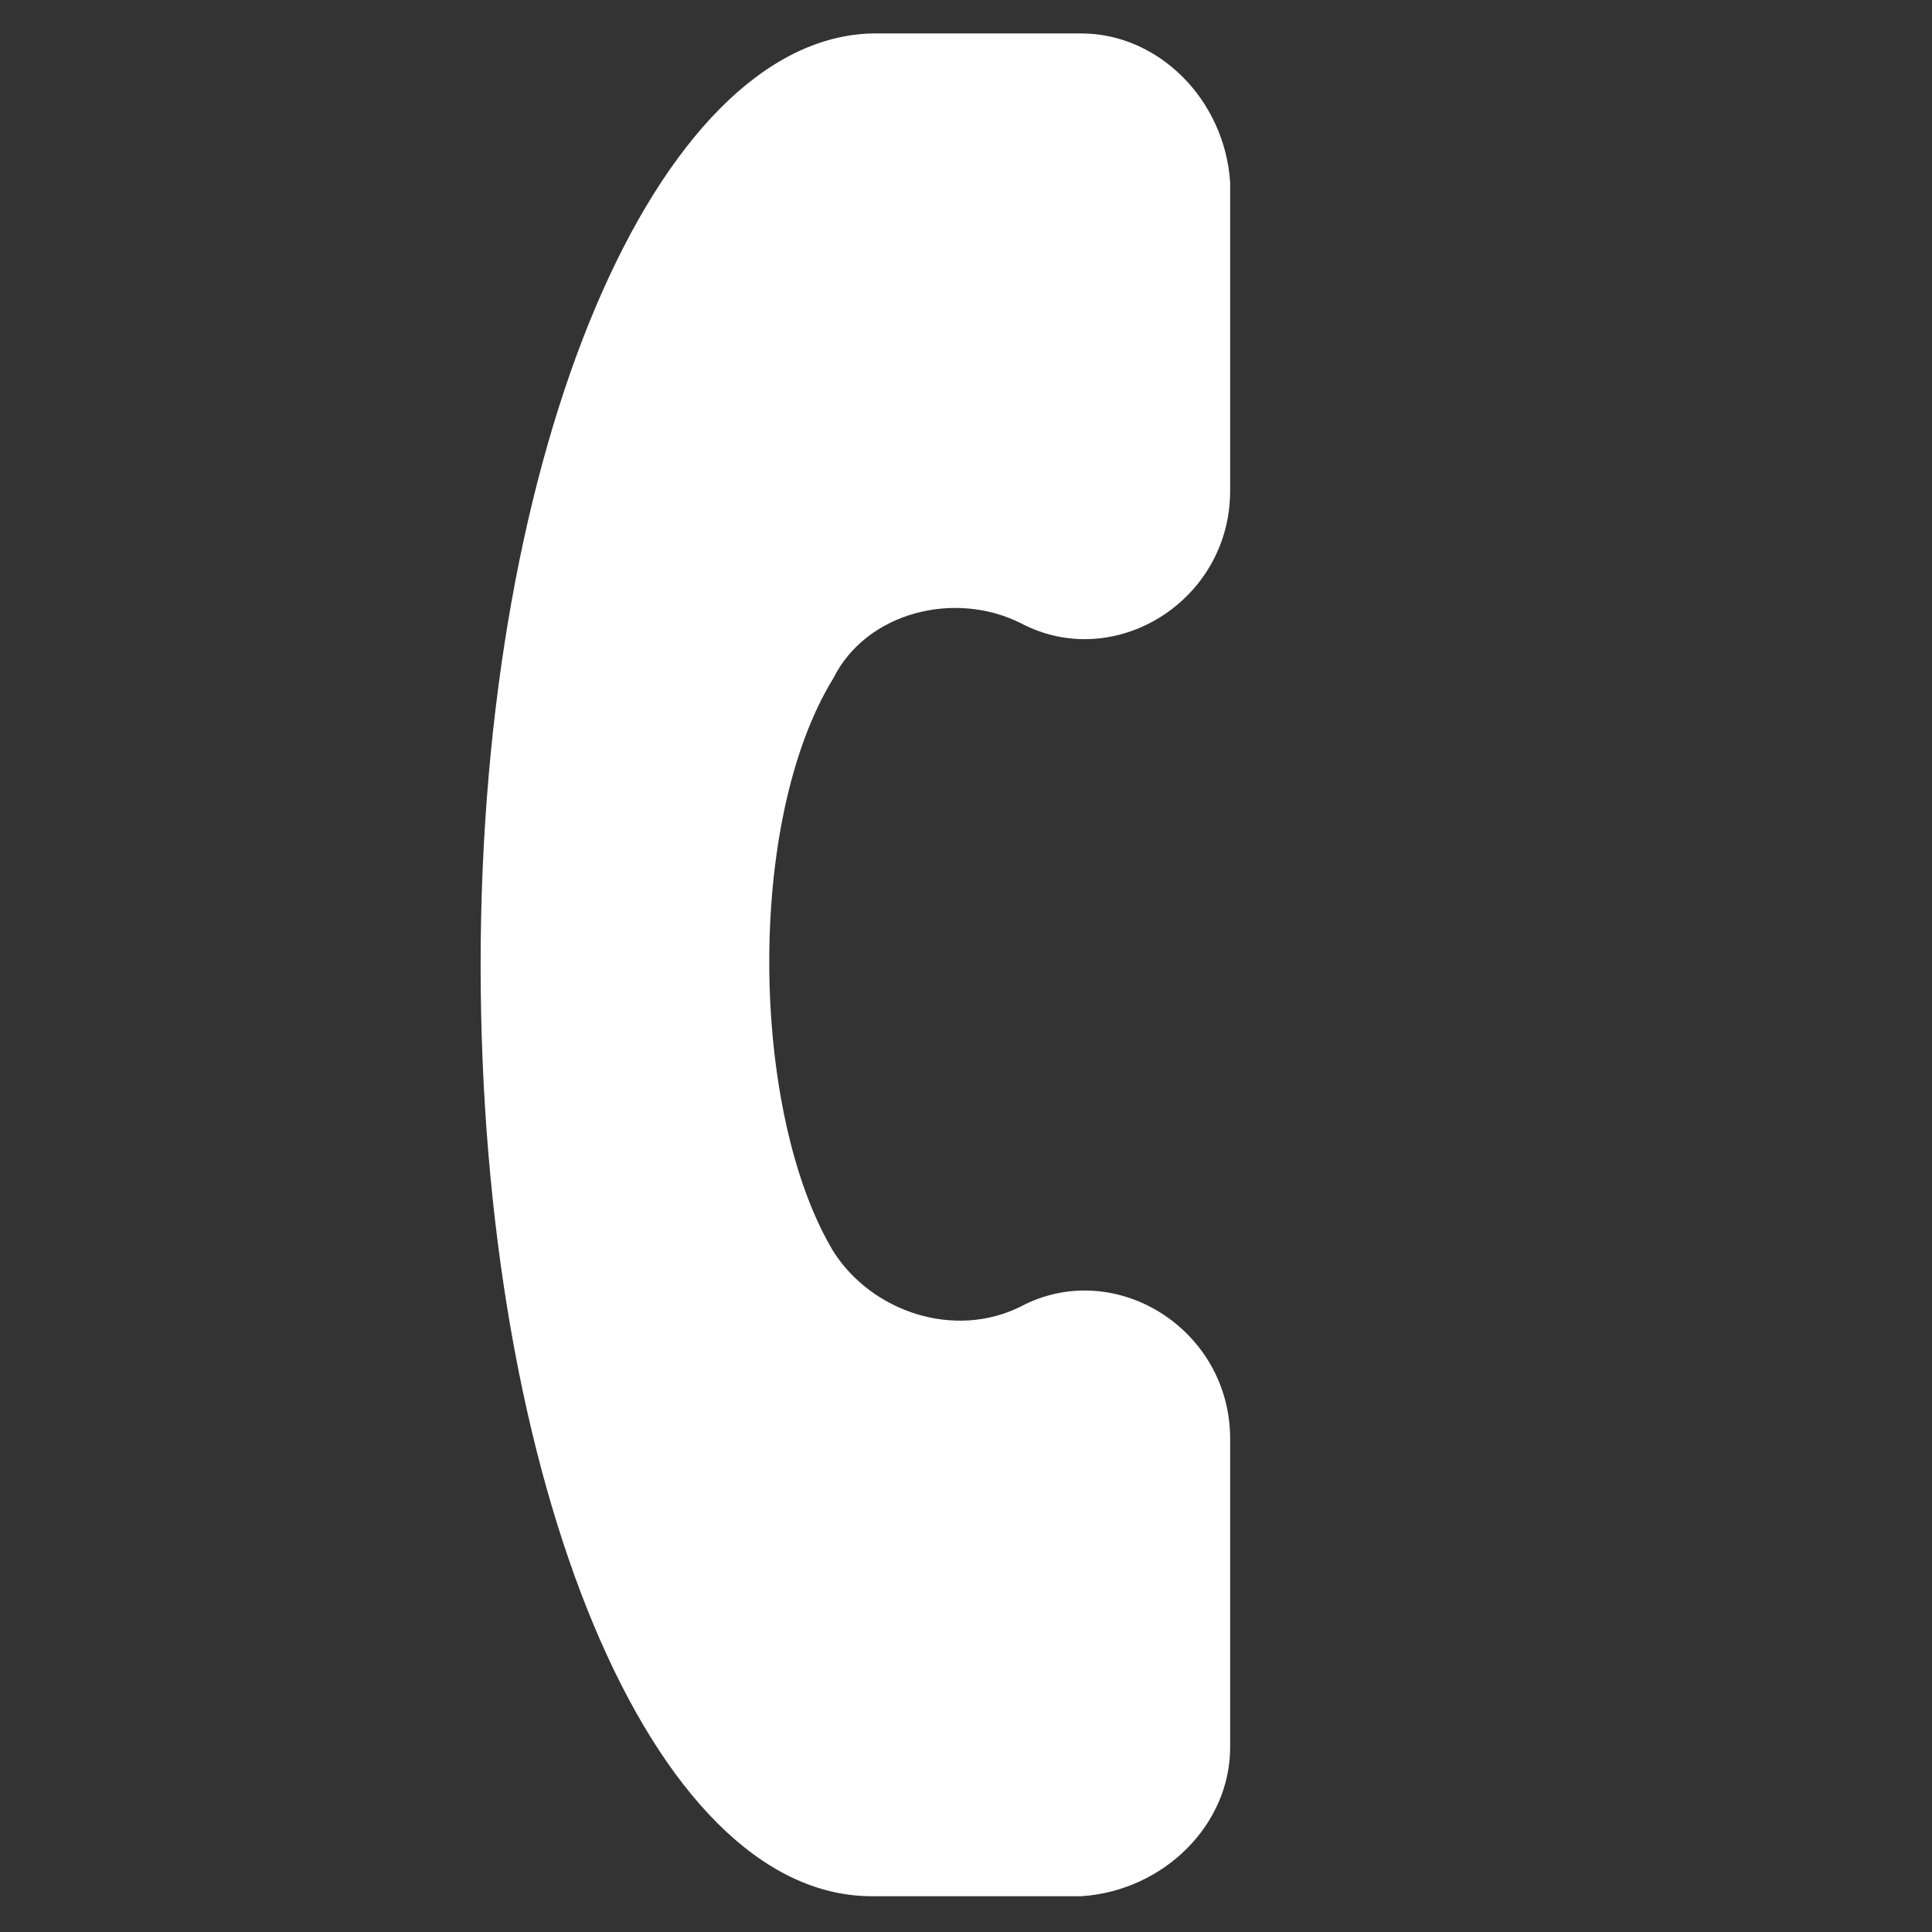 <?xml version="1.0" encoding="utf-8"?>
<!-- Generator: Adobe Illustrator 16.0.0, SVG Export Plug-In . SVG Version: 6.00 Build 0)  -->
<!DOCTYPE svg PUBLIC "-//W3C//DTD SVG 1.1//EN" "http://www.w3.org/Graphics/SVG/1.1/DTD/svg11.dtd">
<svg version="1.1" id="Layer_1" xmlns:svgjs="http://svgjs.com/svgjs"
	 xmlns="http://www.w3.org/2000/svg" xmlns:xlink="http://www.w3.org/1999/xlink" x="0px" y="0px" width="512px" height="512px"
	 viewBox="0 0 512 512" enable-background="new 0 0 512 512" xml:space="preserve">
<rect x="0" y="0" width="512" height="512" fill="#333333" stroke="none"/>
<g>
	<g>
		<g>
			<path fill="#FFFFFF" d="M326.002,463.085v-81.789c0-29.21-30.671-48.196-55.5-35.052c-17.526,8.764-39.434,1.461-49.657-14.605
				c-21.908-36.513-23.369-113.92,0-151.894c8.764-17.527,32.132-23.369,49.657-14.605c24.829,13.145,55.5-5.842,55.5-35.052V48.299
				c-1.46-21.908-18.986-39.434-39.434-39.434h-55.5c-56.96,1.46-103.697,109.538-103.697,246.827
				c0,137.288,45.275,246.827,103.697,246.827h55.5C308.477,501.06,326.003,483.533,326.002,463.085z"/>
		</g>
	</g>
</g>
</svg>

